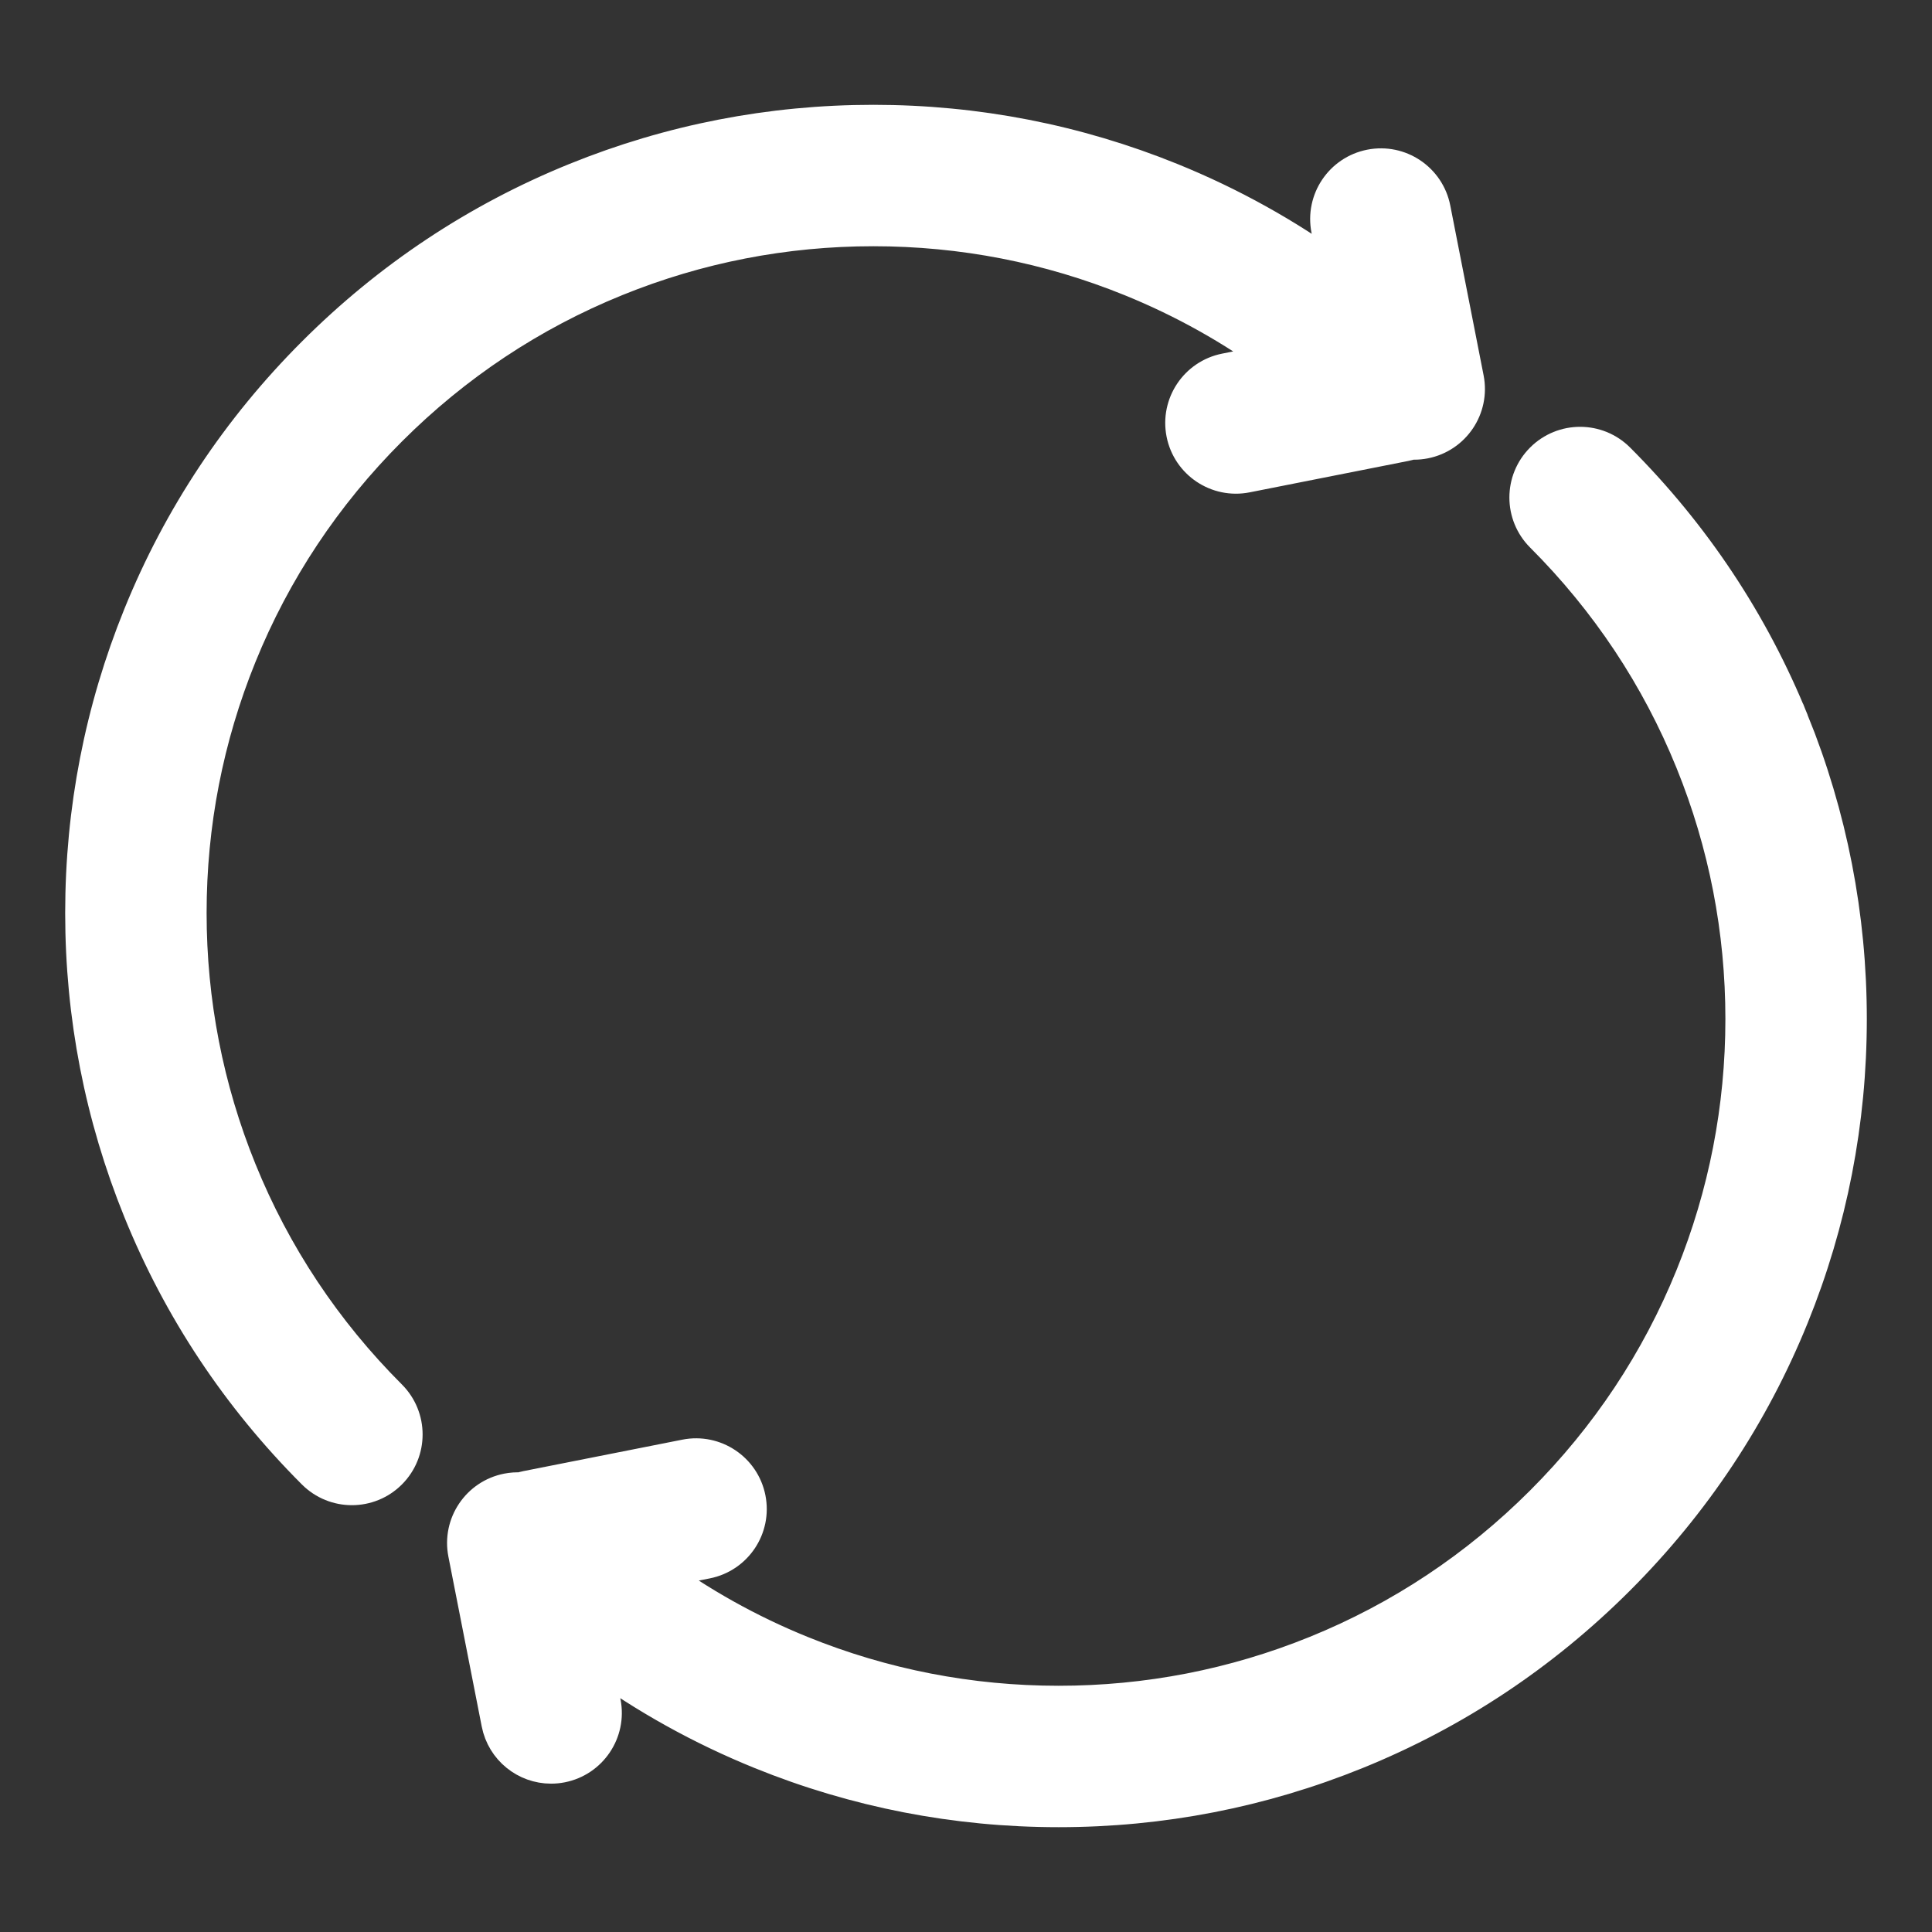 <?xml version="1.0" encoding="UTF-8"?> <svg xmlns="http://www.w3.org/2000/svg" version="1.1" viewBox="0 0 1080 1080"><rect x="0" y="0" width="1080" height="1080" fill="#333333" stroke="none"/><defs><style> .cls-1, .cls-2 { fill: #fff; } .cls-2 { stroke: #fff; stroke-miterlimit: 10; stroke-width: 20px; } </style></defs><!-- Generator: Adobe Illustrator 28.7.1, SVG Export Plug-In . SVG Version: 1.2.0 Build 142) --><g><g id="Layer_1"><g id="Layer_1-2" data-name="Layer_1"><g><path class="cls-1" d="M2553.798,106.051c-23.929-16.375-57.248-30.871-99.031-43.084-82.821-24.207-191.826-37.539-306.935-37.539s-224.115,13.332-306.936,37.539c-41.782,12.213-75.101,26.709-99.03,43.084-30.719,21.021-46.295,45.294-46.295,72.141v723.616c0,26.848,15.576,51.119,46.295,72.141,23.929,16.375,57.248,30.871,99.03,43.084,82.821,24.207,191.826,37.539,306.936,37.539s224.114-13.332,306.935-37.539c41.783-12.213,75.102-26.709,99.031-43.084,30.719-21.021,46.295-45.293,46.295-72.141V178.192c0-26.848-15.576-51.119-46.295-72.141ZM1857.814,120.847c77.477-22.646,180.474-35.118,290.018-35.118s212.54,12.472,290.017,35.118c83.214,24.323,101.942,50.198,101.942,57.345,0,7.06-18.696,32.554-101.766,56.288-77.108,22.031-180.167,34.164-290.193,34.164s-213.086-12.133-290.194-34.164c-83.069-23.734-101.765-49.229-101.765-56.288,0-7.146,18.728-33.021,101.941-57.345h0ZM2437.849,959.153c-77.478,22.646-180.474,35.118-290.017,35.118s-212.541-12.472-290.018-35.118c-83.213-24.322-101.941-50.198-101.941-57.345v-40.139c15.327,8.679,33.576,16.751,54.58,24.116,62.755,22.006,149.782,37.397,245.05,43.34.639.04,1.274.06,1.906.06,15.794,0,29.066-12.294,30.063-28.274,1.037-16.619-11.596-30.933-28.215-31.969-89.898-5.608-171.173-19.835-228.851-40.061-54.298-19.039-74.533-39.347-74.533-47.675v-40.129c22.352,12.66,50.914,24,85.199,33.796,82.344,23.526,191.287,36.483,306.76,36.483s224.415-12.957,306.759-36.483c34.285-9.796,62.848-21.136,85.2-33.796v160.732c0,7.146-18.728,33.021-101.942,57.345h0ZM2438.025,716.891c-77.108,22.031-180.167,34.164-290.193,34.164s-213.086-12.133-290.194-34.164c-83.069-23.734-101.765-49.229-101.765-56.288v-40.139c15.327,8.679,33.576,16.751,54.58,24.116,62.755,22.005,149.782,37.396,245.05,43.339.639.04,1.274.06,1.906.06,15.794,0,29.066-12.294,30.063-28.274,1.037-16.619-11.596-30.933-28.215-31.969-89.899-5.608-171.173-19.835-228.851-40.06-54.298-19.04-74.533-39.347-74.533-47.675v-40.13c22.352,12.661,50.914,24.001,85.199,33.797,82.344,23.526,191.287,36.483,306.76,36.483s224.415-12.957,306.759-36.483c34.285-9.796,62.848-21.136,85.2-33.797v160.732c0,7.06-18.696,32.554-101.766,56.288h0ZM2438.025,475.686c-77.108,22.03-180.167,34.164-290.193,34.164s-213.086-12.134-290.194-34.164c-83.069-23.734-101.765-49.229-101.765-56.289v-40.139c15.327,8.679,33.576,16.751,54.58,24.116,62.755,22.006,149.782,37.397,245.05,43.34.639.04,1.274.06,1.906.06,15.794,0,29.066-12.294,30.063-28.274,1.037-16.619-11.596-30.933-28.215-31.969-89.898-5.608-171.173-19.835-228.851-40.061-54.298-19.039-74.533-39.347-74.533-47.675v-40.129c22.352,12.66,50.914,24,85.199,33.796,82.344,23.526,191.287,36.483,306.76,36.483s224.415-12.957,306.759-36.483c34.285-9.796,62.848-21.136,85.2-33.796v160.732c0,7.06-18.696,32.555-101.766,56.289h0Z"></path><path class="cls-1" d="M2147.832,359.096c-16.652,0-30.151,13.499-30.151,30.15v60.302c0,16.651,13.499,30.15,30.151,30.15s30.151-13.499,30.151-30.15v-60.302c0-16.651-13.499-30.15-30.151-30.15Z"></path><path class="cls-1" d="M2147.832,600.301c-16.652,0-30.151,13.499-30.151,30.15v60.302c0,16.651,13.499,30.15,30.151,30.15s30.151-13.499,30.151-30.15v-60.302c0-16.651-13.499-30.15-30.151-30.15Z"></path><path class="cls-1" d="M2147.832,841.507c-16.652,0-30.151,13.499-30.151,30.15v60.302c0,16.651,13.499,30.15,30.151,30.15s30.151-13.499,30.151-30.15v-60.302c0-16.651-13.499-30.15-30.151-30.15Z"></path></g></g><g><path class="cls-2" d="M133.518,654.405c-18.594-45.853-28.022-94.313-28.022-144.035s9.428-98.181,28.022-144.034c19.244-47.457,47.532-90.049,84.075-126.593,36.543-36.543,79.135-64.83,126.593-84.075,45.853-18.594,94.313-28.022,144.034-28.022s98.182,9.428,144.034,28.022c29.4,11.922,56.933,27.315,82.318,45.991l-29.4,5.819c-15.997,3.166-26.399,18.702-23.232,34.699,3.166,15.998,18.706,26.4,34.699,23.233l88.821-17.581c1.174-.232,2.319-.546,3.439-.912.54.03,1.083.051,1.628.051,1.884,0,3.798-.182,5.718-.558,16.002-3.14,26.43-18.658,23.29-34.661l-18.637-94.978c-3.139-16.002-18.651-26.427-34.661-23.29-16.002,3.14-26.43,18.658-23.29,34.661l4.835,24.642c-28.826-20.988-60.036-38.342-93.334-51.845-52.936-21.466-108.863-32.351-166.228-32.351s-113.291,10.884-166.227,32.351c-54.821,22.231-103.996,54.881-146.158,97.044-42.163,42.162-74.813,91.337-97.044,146.158-21.467,52.936-32.351,108.863-32.351,166.227s10.884,113.292,32.351,166.228c22.231,54.821,54.881,103.996,97.044,146.158,5.766,5.766,13.322,8.648,20.879,8.648s15.114-2.883,20.879-8.648c11.532-11.532,11.532-30.227,0-41.76-36.543-36.543-64.831-79.135-84.075-126.592Z"></path><path class="cls-2" d="M1001.209,403.402c-22.231-54.821-54.881-103.996-97.043-146.158-11.532-11.532-30.228-11.532-41.759,0-11.532,11.531-11.532,30.227,0,41.759,36.544,36.544,64.831,79.135,84.075,126.593,18.594,45.853,28.022,94.314,28.022,144.035s-9.428,98.181-28.022,144.034c-19.245,47.457-47.531,90.049-84.075,126.592-36.543,36.544-79.135,64.831-126.592,84.075-45.853,18.594-94.314,28.022-144.035,28.022s-98.181-9.428-144.034-28.022c-29.4-11.922-56.933-27.315-82.318-45.991l29.4-5.819c15.997-3.167,26.399-18.703,23.233-34.7-3.166-15.997-18.702-26.394-34.699-23.232l-88.821,17.582c-1.169.231-2.307.543-3.423.907-2.413-.135-4.881.025-7.361.512-16.003,3.14-26.43,18.658-23.29,34.661l18.637,94.978c2.764,14.083,15.113,23.848,28.943,23.848,1.885,0,3.799-.181,5.718-.558,16.003-3.14,26.43-18.658,23.29-34.661l-4.835-24.643c28.826,20.988,60.036,38.342,93.334,51.845,52.936,21.467,108.863,32.351,166.227,32.351s113.292-10.884,166.227-32.351c54.822-22.231,103.996-54.881,146.159-97.043,42.162-42.163,74.813-91.337,97.043-146.158,21.467-52.936,32.351-108.863,32.351-166.227s-10.884-113.292-32.351-166.228Z"></path></g></g></g></svg> 